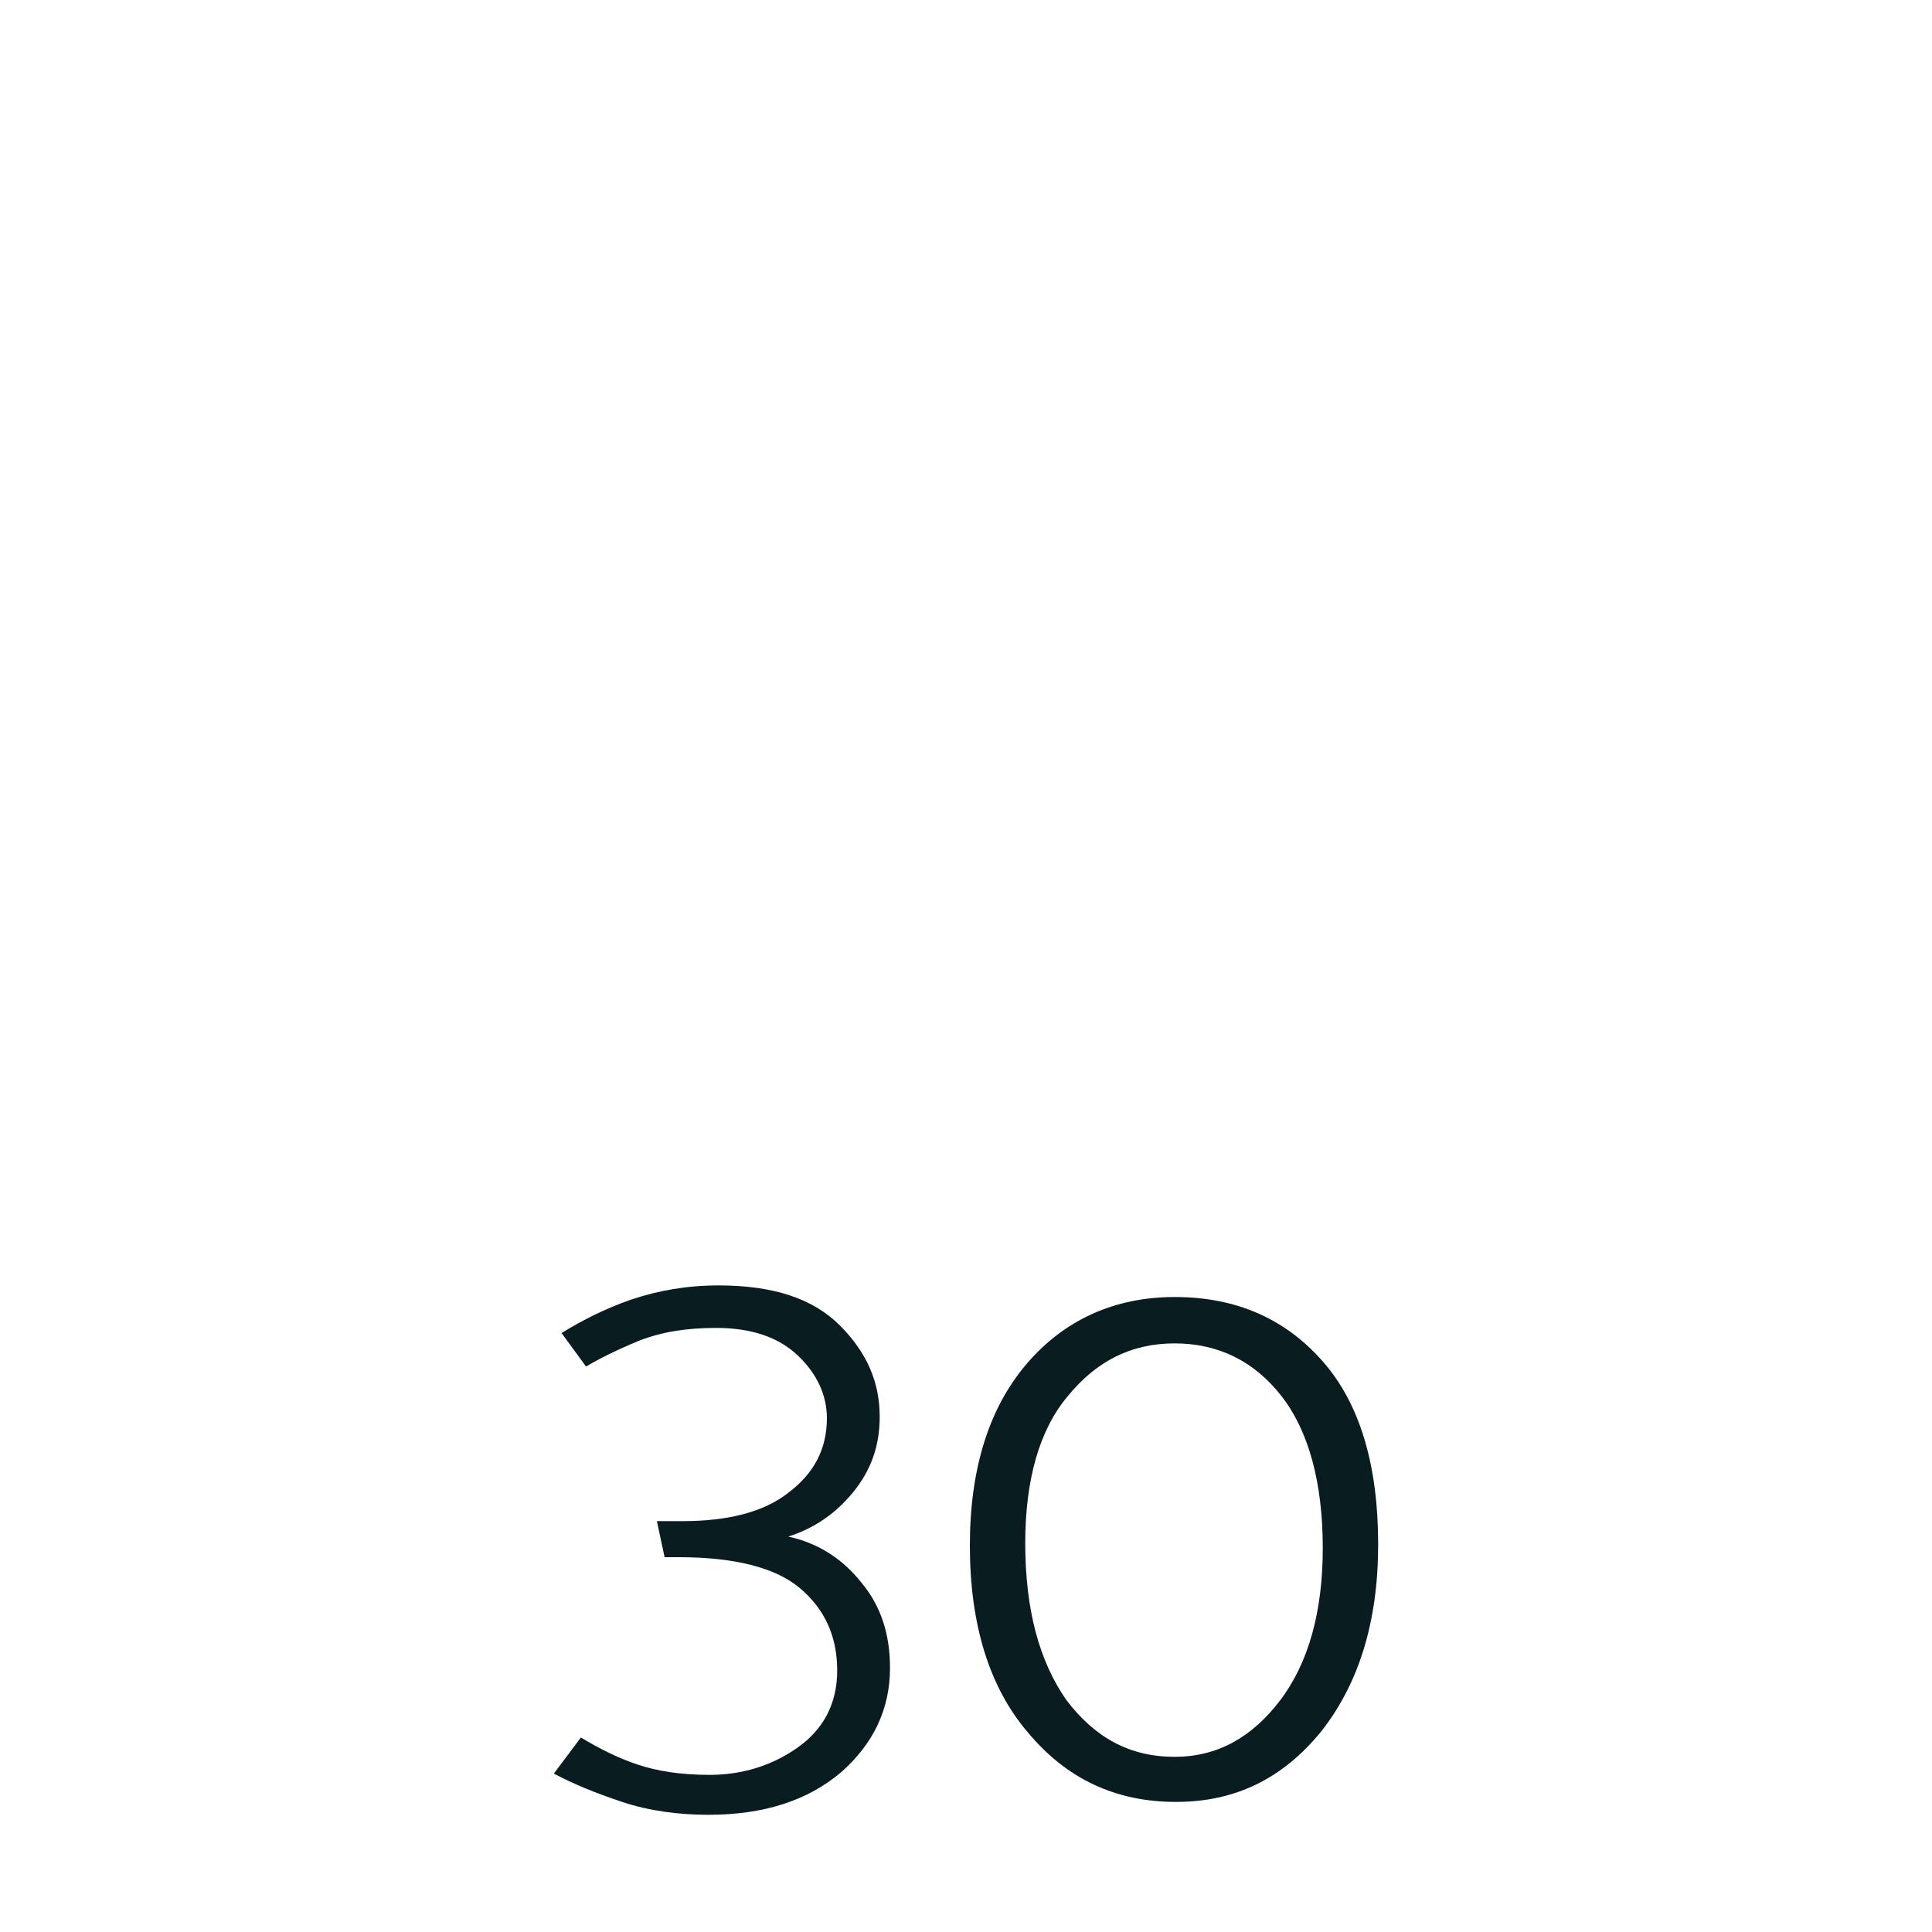 <?xml version="1.0" encoding="utf-8"?>
<!-- Generator: Adobe Illustrator 23.0.2, SVG Export Plug-In . SVG Version: 6.00 Build 0)  -->
<svg version="1.1" id="Layer_1" xmlns="http://www.w3.org/2000/svg" xmlns:xlink="http://www.w3.org/1999/xlink" x="0px" y="0px"
	 width="150px" height="150px" viewBox="0 0 150 150" style="enable-background:new 0 0 150 150;" xml:space="preserve">
<style type="text/css">
	.st0{fill:#091D21;}
</style>
<g>
	<g>
		<path class="st0" d="M55.8,99.8c4.2,0,7.3,1,9.4,3.1s3.1,4.4,3.1,7.1c0,2.3-0.7,4.2-2.1,5.9c-1.4,1.7-3.1,2.8-5,3.4
			c2.3,0.5,4.2,1.7,5.7,3.6c1.5,1.8,2.2,4,2.2,6.6c0,3.2-1.3,5.9-3.8,8.1c-2.6,2.2-6,3.3-10.3,3.3c-2.3,0-4.6-0.3-6.7-1
			c-2.1-0.7-3.8-1.4-5.3-2.2l2.1-2.8c1.5,0.9,2.9,1.6,4.4,2.1c1.5,0.5,3.3,0.8,5.6,0.8c2.5,0,4.8-0.7,6.8-2.1c2-1.4,3.1-3.4,3.1-6
			c0-2.7-1-4.8-2.9-6.4c-1.9-1.6-5.1-2.4-9.4-2.4h-1.1l-0.6-2.8H53c3.5,0,6.3-0.7,8.2-2.2c2-1.5,3-3.4,3-5.8c0-1.8-0.8-3.5-2.3-4.9
			c-1.5-1.4-3.6-2.1-6.3-2.1c-2.3,0-4.2,0.3-6,1c-1.7,0.7-3.1,1.4-4.1,2l-1.9-2.6c1.6-1,3.4-1.9,5.4-2.6
			C51.1,100.2,53.3,99.8,55.8,99.8z"/>
	</g>
	<path class="st0" d="M75.3,120c0-6,1.5-10.7,4.4-14.1s6.8-5.2,11.5-5.2c4.8,0,8.6,1.7,11.5,5s4.3,8.1,4.3,14.2
		c0,6-1.5,10.8-4.4,14.5c-3,3.7-6.7,5.5-11.3,5.5c-4.7,0-8.5-1.8-11.5-5.4C76.8,131,75.3,126.1,75.3,120z M79.6,119.8
		c0,5.2,1.1,9.2,3.2,12.2c2.2,2.9,4.9,4.4,8.4,4.4c3.3,0,6-1.5,8.2-4.4s3.3-6.9,3.3-11.8c0-5.1-1.1-9.1-3.2-11.8
		c-2.1-2.7-4.9-4.1-8.3-4.1s-6.1,1.4-8.3,4.1C80.7,111,79.6,114.9,79.6,119.8z"/>
</g>
</svg>
